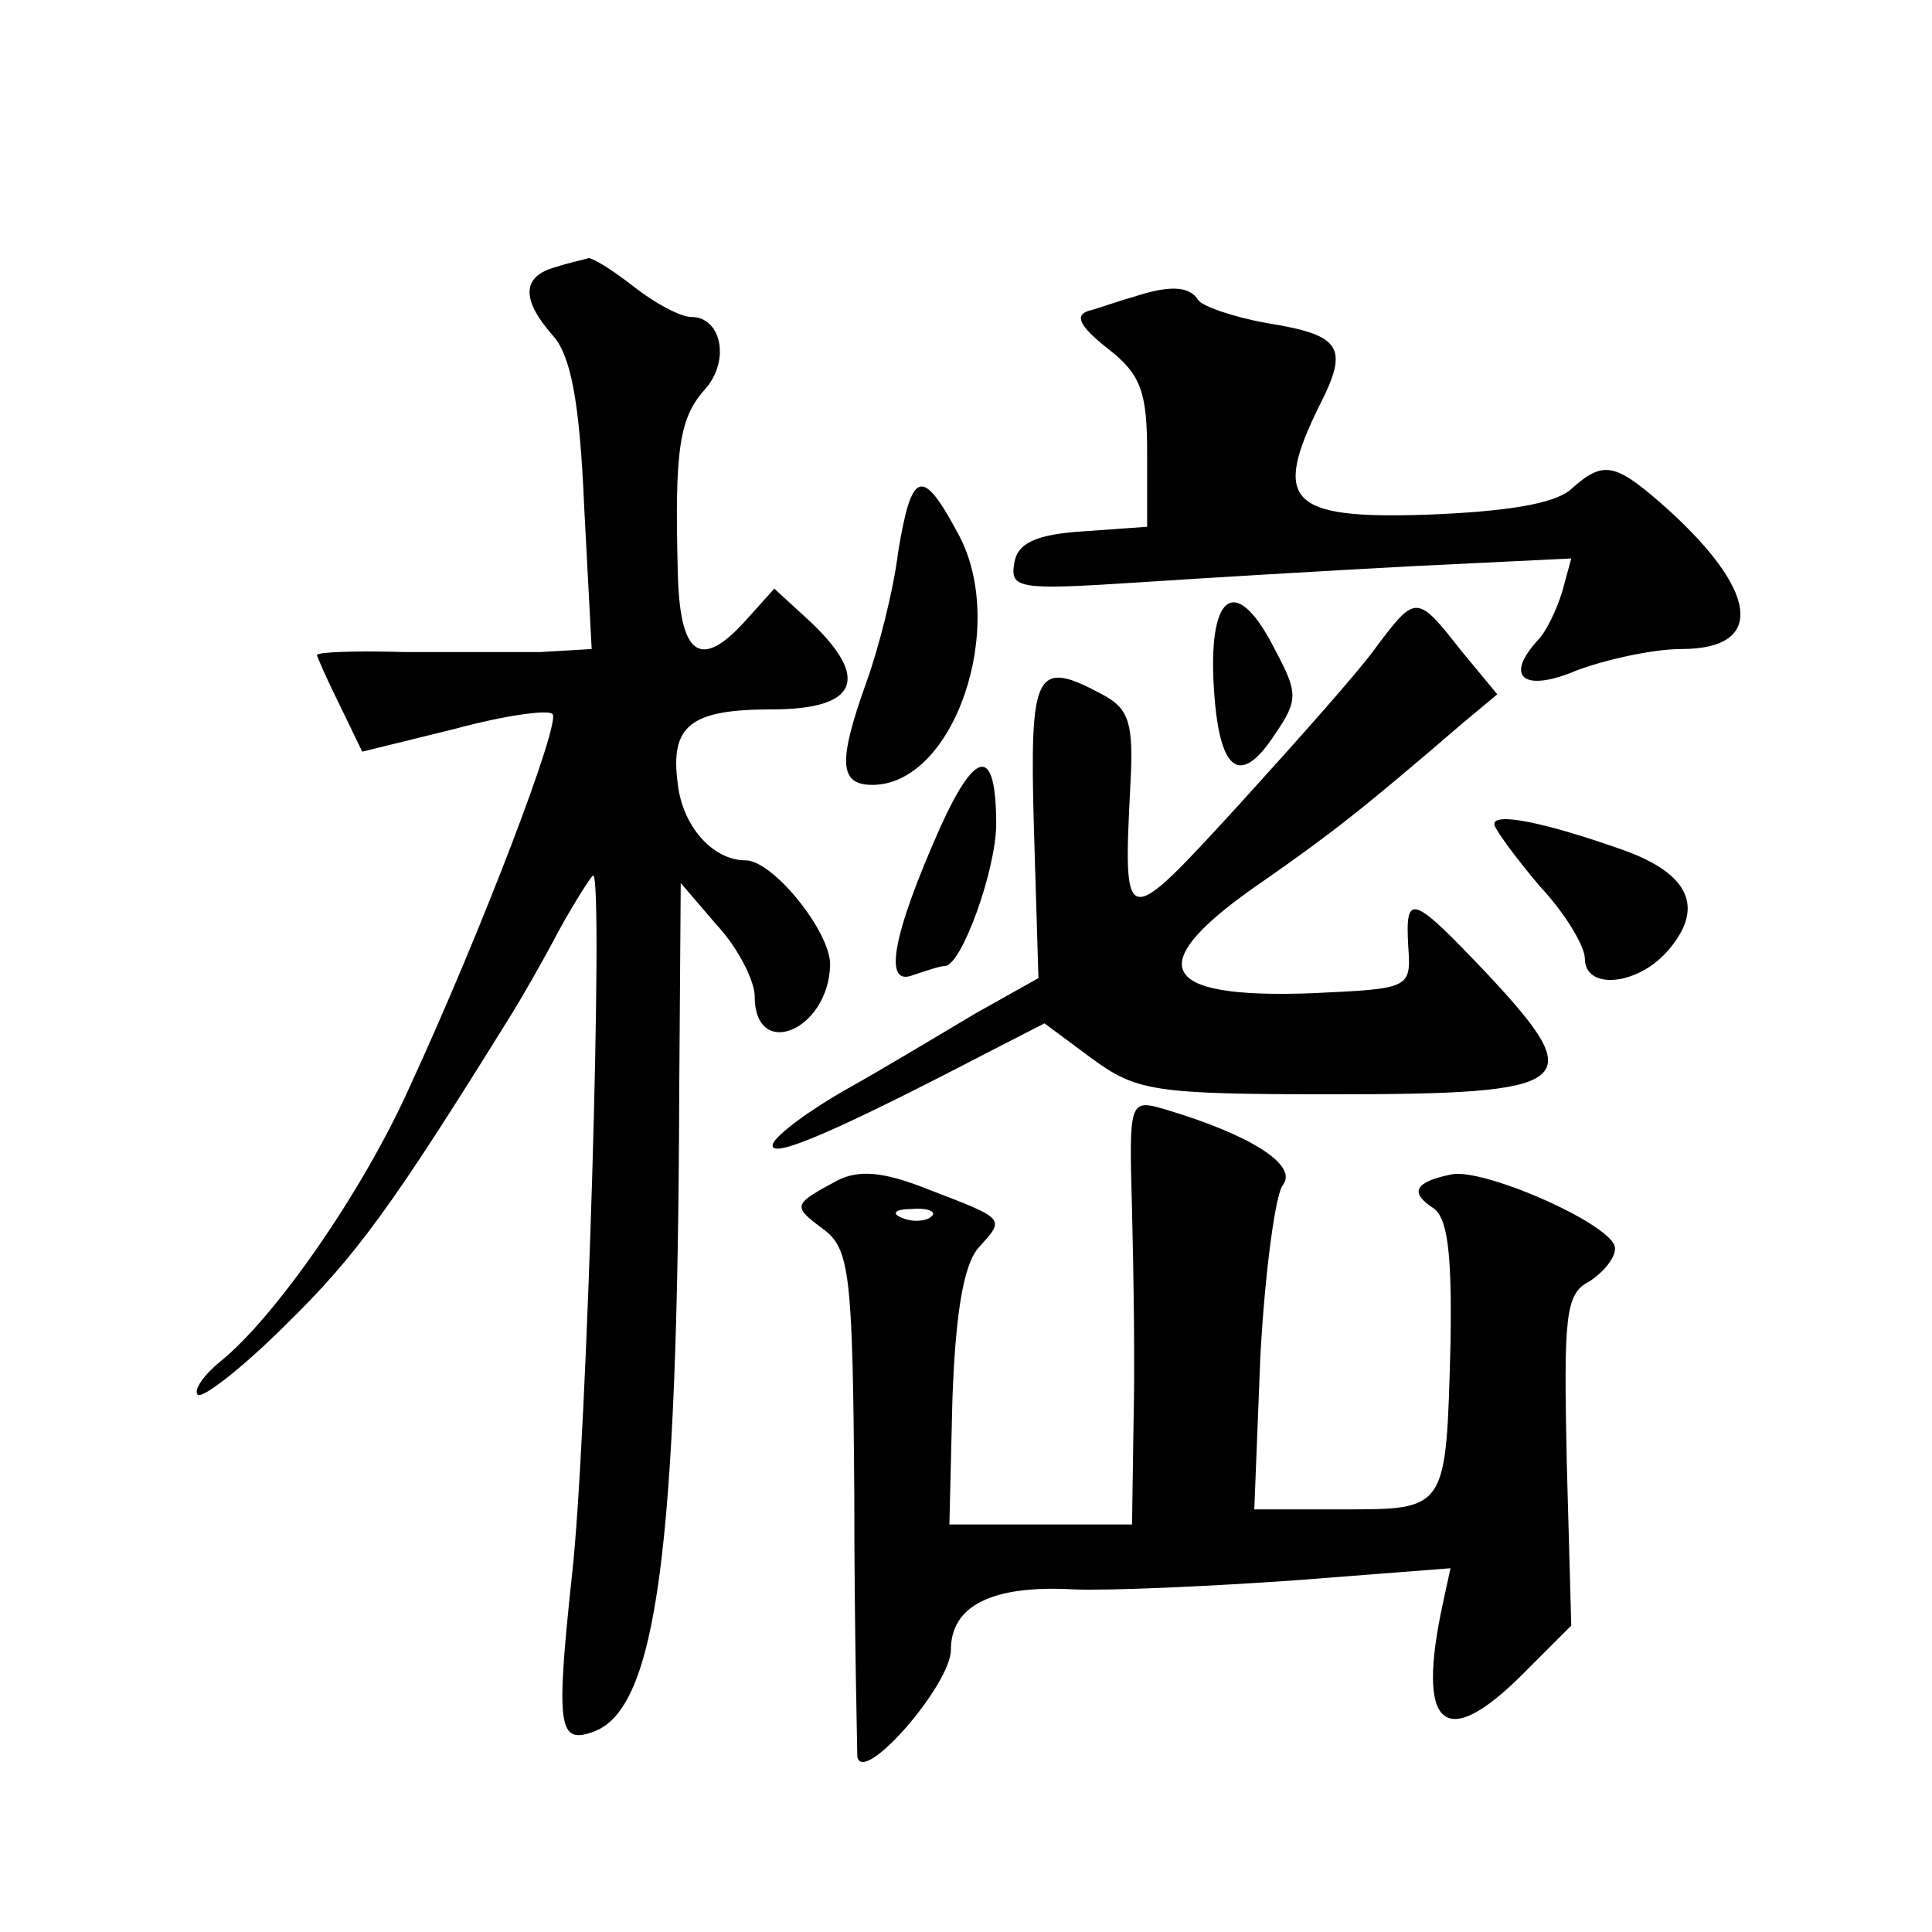 <?xml version="1.0" standalone="no"?>
<!DOCTYPE svg PUBLIC "-//W3C//DTD SVG 20010904//EN"
 "http://www.w3.org/TR/2001/REC-SVG-20010904/DTD/svg10.dtd">
<svg version="1.0" xmlns="http://www.w3.org/2000/svg"
 width="128pt" height="128pt" viewBox="0 0 128 128"
 preserveAspectRatio="xMidYMid meet">
<g transform="translate(0,128) scale(0.1,-0.1)"
fill="#0" stroke="none">
<path d="M368 1103 c-22 -6 -23 -21 -2 -45 12 -13 18 -43 21 -113 l5 -95 -34 -2
c-18 0 -59 0 -90 0 -32 1 -58 0 -58 -2 0 -1 7 -17 15 -33 l15 -31 61 15 c33 9 62
13 65 10 6 -5 -47 -144 -95 -248 -31 -69 -89 -152 -125 -181 -11 -9 -18 -19 -15
-22 3 -3 30 18 59 47 46 45 70 78 147 202 7 11 22 37 33 58 11 20 22 37 23 37 7
0 -4 -375 -14 -463 -11 -103 -9 -113 15 -104 41 16 55 121 56 422 l1 140 24 -28
c14 -15 25 -37 25 -47 0 -43 49 -23 50 21 0 22 -38 69 -56 69 -22 0 -42 23 -45
51 -5 38 8 49 62 49 57 0 66 20 26 58 l-24 22 -18 -20 c-31 -35 -45 -25 -46 33
-2 79 1 100 18 119 17 19 11 48 -9 48 -7 0 -24 9 -38 20 -14 11 -27 19 -30 19 -3
-1 -13 -3 -22 -6z M750 1083 c-8 -2 -21 -7 -29 -9 -9 -3 -6 -10 13 -25 22 -17 26
-29 26 -69 l0 -49 -42 -3 c-32 -2 -44 -8 -46 -21 -3 -17 3 -18 80 -13 45 3 129
8 186 11 l103 5 -6 -22 c-4 -13 -11 -27 -16 -32 -23 -25 -9 -35 26 -20 19 7 50
14 69 14 57 0 51 40 -14 97 -30 26 -38 28 -59 9 -11 -10 -44 -15 -96 -17 -91 -3
-102 9 -71 72 20 39 15 47 -35 55 -22 4 -42 11 -45 15 -6 10 -20 10 -44 2z M595
914 c-3 -25 -13 -64 -21 -86 -19 -53 -18 -68 4 -68 54 0 90 105 57 166 -24 45 -31
43 -40 -12z M804 828 c3 -59 17 -71 41 -34 15 22 15 27 0 55 -25 50 -44 40 -41
-21z M913 853 c-11 -16 -53 -63 -92 -106 -77 -84 -77 -84 -72 15 2 38 -1 48 -17
57 -46 25 -50 18 -47 -88 l3 -99 -41 -23 c-22 -13 -60 -36 -85 -50 -25 -14 -48
-31 -50 -37 -3 -11 41 8 141 60 l39 20 31 -23 c30 -22 41 -24 161 -24 160 0 169
7 103 78 -52 55 -56 56 -54 20 2 -28 1 -28 -63 -31 -105 -4 -114 19 -32 75 43 30
65 47 130 103 l24 20 -24 29 c-29 37 -30 37 -55 4z M623 732 c-32 -72 -38 -106
-18 -98 9 3 18 6 21 6 11 0 34 64 34 94 0 51 -13 51 -37 -2z M990 734 c0 -3 14
-22 30 -41 17 -18 30 -40 30 -48 0 -21 34 -18 54 4 26 29 16 52 -29 68 -51 18 -85
25 -85 17z M750 478 c1 -40 2 -103 1 -140 l-1 -68 -61 0 -60 0 2 83 c2 55 7 88
17 100 18 20 19 19 -33 39 -30 12 -46 13 -60 6 -30 -16 -30 -17 -10 -32 18 -13
20 -29 21 -178 0 -89 2 -167 2 -172 4 -19 62 48 62 71 0 29 27 43 81 40 24 -1 90
2 147 6 l103 8 -5 -23 c-18 -83 1 -99 53 -47 l32 32 -3 109 c-2 96 -1 111 15 119
9 6 17 15 17 22 0 15 -86 53 -108 49 -25 -5 -28 -12 -13 -22 10 -6 13 -29 12 -90
-3 -111 -2 -110 -72 -110 l-58 0 4 101 c3 56 10 108 15 114 10 13 -21 33 -78 50
-24 7 -24 6 -22 -67z m-133 -4 c-3 -3 -12 -4 -19 -1 -8 3 -5 6 6 6 11 1 17 -2 13
-5z"/>
</g>
</svg>
